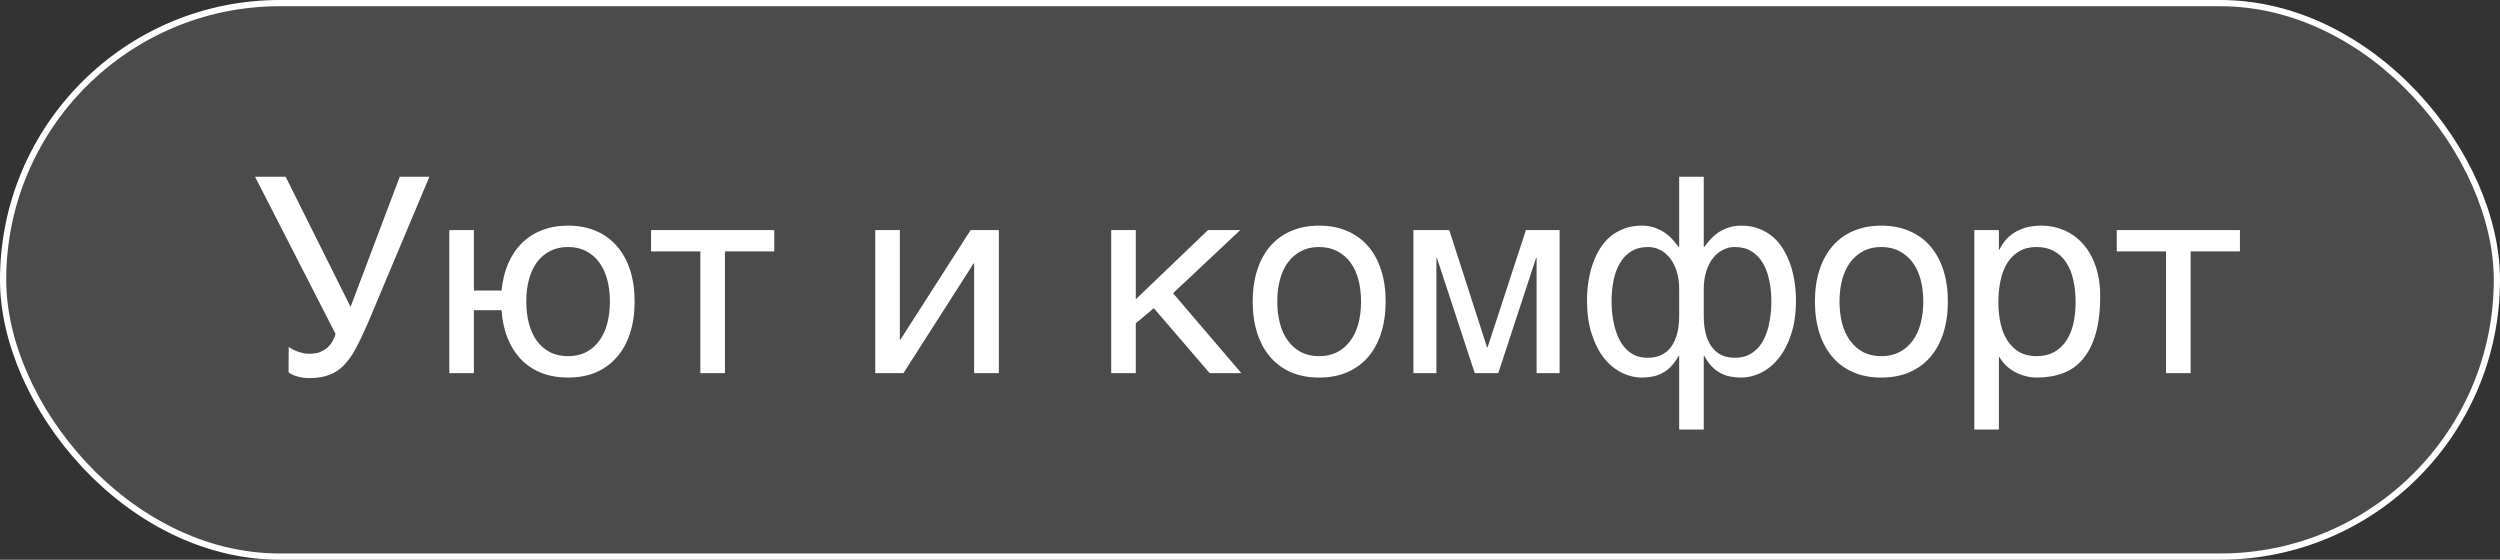 <?xml version="1.0" encoding="UTF-8"?> <svg xmlns="http://www.w3.org/2000/svg" width="201" height="45" viewBox="0 0 201 45" fill="none"><rect x="0" y="0" width="201" height="45" fill="#333333" stroke="none"/><rect x="0.25" y="0.25" width="200.5" height="44.5" rx="22.25" fill="white" fill-opacity="0.12"></rect><rect x="0.25" y="0.25" width="200.5" height="44.5" rx="22.25" stroke="white" stroke-width="0.5"></rect><path d="M23.212 27.884C23.291 27.948 23.395 28.016 23.523 28.088C23.652 28.152 23.792 28.213 23.942 28.27C24.093 28.321 24.247 28.364 24.404 28.399C24.569 28.428 24.727 28.442 24.877 28.442C25.199 28.442 25.475 28.399 25.704 28.314C25.94 28.22 26.141 28.102 26.306 27.959C26.477 27.809 26.617 27.64 26.725 27.454C26.832 27.261 26.918 27.06 26.982 26.852L20.505 14.209H22.965L28.186 24.672L32.139 14.209H34.523L29.561 26.015C29.217 26.802 28.895 27.476 28.594 28.034C28.3 28.586 27.978 29.037 27.627 29.388C27.283 29.739 26.889 29.993 26.445 30.15C26.009 30.315 25.479 30.398 24.855 30.398C24.533 30.398 24.218 30.355 23.91 30.269C23.602 30.183 23.366 30.072 23.201 29.936L23.212 27.884ZM49.036 24.231C49.036 23.594 48.965 23.01 48.821 22.48C48.678 21.943 48.463 21.481 48.177 21.095C47.898 20.708 47.547 20.407 47.124 20.192C46.709 19.97 46.225 19.859 45.674 19.859C45.122 19.859 44.635 19.97 44.213 20.192C43.797 20.407 43.447 20.708 43.16 21.095C42.881 21.481 42.67 21.943 42.526 22.48C42.383 23.01 42.312 23.594 42.312 24.231C42.312 24.876 42.383 25.47 42.526 26.015C42.67 26.552 42.881 27.014 43.16 27.4C43.447 27.787 43.797 28.091 44.213 28.314C44.635 28.528 45.122 28.636 45.674 28.636C46.225 28.636 46.709 28.528 47.124 28.314C47.547 28.091 47.898 27.787 48.177 27.4C48.463 27.014 48.678 26.552 48.821 26.015C48.965 25.47 49.036 24.876 49.036 24.231ZM36.124 18.495H38.101V23.361H40.324C40.403 22.552 40.582 21.825 40.861 21.181C41.141 20.536 41.509 19.988 41.968 19.537C42.426 19.086 42.967 18.742 43.59 18.506C44.213 18.262 44.908 18.141 45.674 18.141C46.512 18.141 47.26 18.284 47.919 18.57C48.578 18.85 49.136 19.254 49.595 19.784C50.06 20.314 50.415 20.955 50.658 21.707C50.902 22.459 51.023 23.3 51.023 24.231C51.023 25.177 50.902 26.029 50.658 26.788C50.415 27.54 50.06 28.181 49.595 28.711C49.136 29.241 48.578 29.649 47.919 29.936C47.26 30.215 46.512 30.355 45.674 30.355C44.893 30.355 44.184 30.233 43.547 29.989C42.917 29.739 42.372 29.381 41.914 28.915C41.456 28.442 41.09 27.873 40.818 27.207C40.546 26.534 40.382 25.778 40.324 24.94H38.101V30H36.124V18.495ZM56.309 20.214H52.345V18.495H62.249V20.214H58.285V30H56.309V20.214ZM70.37 18.495H72.347V27.314H72.39L78.04 18.495H80.307V30H78.319V21.181H78.276L72.637 30H70.37V18.495ZM89.341 18.495H91.317V24.06L97.129 18.495H99.718L94.314 23.576L99.804 30H97.258L92.768 24.779L91.317 25.993V30H89.341V18.495ZM109.429 24.231C109.429 23.594 109.357 23.01 109.214 22.48C109.071 21.943 108.856 21.481 108.569 21.095C108.283 20.708 107.928 20.407 107.506 20.192C107.09 19.97 106.607 19.859 106.056 19.859C105.504 19.859 105.021 19.97 104.605 20.192C104.19 20.407 103.839 20.708 103.553 21.095C103.266 21.481 103.051 21.943 102.908 22.48C102.765 23.01 102.693 23.594 102.693 24.231C102.693 24.876 102.765 25.47 102.908 26.015C103.051 26.552 103.266 27.014 103.553 27.4C103.839 27.787 104.19 28.091 104.605 28.314C105.021 28.528 105.504 28.636 106.056 28.636C106.607 28.636 107.09 28.528 107.506 28.314C107.928 28.091 108.283 27.787 108.569 27.4C108.856 27.014 109.071 26.552 109.214 26.015C109.357 25.47 109.429 24.876 109.429 24.231ZM111.405 24.231C111.405 25.177 111.284 26.029 111.04 26.788C110.797 27.54 110.446 28.181 109.987 28.711C109.529 29.241 108.967 29.649 108.301 29.936C107.642 30.215 106.894 30.355 106.056 30.355C105.218 30.355 104.469 30.215 103.811 29.936C103.152 29.649 102.593 29.241 102.135 28.711C101.676 28.181 101.326 27.54 101.082 26.788C100.839 26.029 100.717 25.177 100.717 24.231C100.717 23.3 100.839 22.459 101.082 21.707C101.326 20.955 101.676 20.314 102.135 19.784C102.593 19.254 103.152 18.85 103.811 18.57C104.469 18.284 105.218 18.141 106.056 18.141C106.894 18.141 107.642 18.284 108.301 18.57C108.967 18.85 109.529 19.254 109.987 19.784C110.446 20.314 110.797 20.955 111.04 21.707C111.284 22.459 111.405 23.3 111.405 24.231ZM113.64 18.495H116.519L119.559 27.927H119.602L122.685 18.495H125.392V30H123.544V20.74H123.501L120.461 30H118.57L115.53 20.74H115.487V30H113.64V18.495ZM135.006 23.243C135.006 22.699 134.938 22.219 134.802 21.804C134.666 21.381 134.483 21.027 134.254 20.74C134.025 20.454 133.76 20.235 133.459 20.085C133.158 19.935 132.843 19.859 132.514 19.859C131.984 19.859 131.533 19.974 131.16 20.203C130.788 20.432 130.483 20.747 130.247 21.148C130.011 21.542 129.839 22.004 129.731 22.534C129.624 23.064 129.57 23.63 129.57 24.231C129.57 24.554 129.588 24.89 129.624 25.241C129.667 25.592 129.731 25.936 129.817 26.273C129.903 26.609 130.018 26.928 130.161 27.229C130.304 27.529 130.483 27.794 130.698 28.023C130.913 28.253 131.164 28.435 131.45 28.571C131.744 28.7 132.084 28.765 132.471 28.765C133.294 28.765 133.921 28.475 134.351 27.895C134.787 27.307 135.006 26.477 135.006 25.402V23.243ZM135.006 28.614H134.963C134.755 28.98 134.537 29.277 134.308 29.506C134.086 29.728 133.849 29.9 133.599 30.021C133.355 30.15 133.097 30.236 132.825 30.279C132.56 30.329 132.288 30.355 132.009 30.355C131.45 30.355 130.906 30.222 130.376 29.957C129.846 29.692 129.373 29.302 128.958 28.786C128.55 28.263 128.22 27.615 127.97 26.842C127.719 26.068 127.594 25.177 127.594 24.167C127.594 23.673 127.63 23.182 127.701 22.695C127.773 22.201 127.884 21.732 128.034 21.288C128.185 20.844 128.374 20.429 128.604 20.042C128.84 19.655 129.119 19.322 129.441 19.043C129.771 18.764 130.147 18.545 130.569 18.388C130.992 18.223 131.465 18.141 131.987 18.141C132.381 18.141 132.736 18.198 133.051 18.312C133.366 18.42 133.642 18.56 133.878 18.731C134.121 18.903 134.329 19.09 134.501 19.29C134.68 19.491 134.834 19.68 134.963 19.859H135.006V14.209H136.982V19.859H137.025C137.154 19.68 137.305 19.491 137.477 19.29C137.656 19.09 137.863 18.903 138.1 18.731C138.343 18.56 138.619 18.42 138.927 18.312C139.242 18.198 139.6 18.141 140.001 18.141C140.524 18.141 140.996 18.223 141.419 18.388C141.841 18.545 142.214 18.764 142.536 19.043C142.866 19.322 143.145 19.655 143.374 20.042C143.61 20.429 143.804 20.844 143.954 21.288C144.104 21.732 144.215 22.201 144.287 22.695C144.359 23.182 144.395 23.673 144.395 24.167C144.395 25.177 144.269 26.068 144.019 26.842C143.768 27.615 143.435 28.263 143.02 28.786C142.611 29.302 142.142 29.692 141.612 29.957C141.082 30.222 140.538 30.355 139.979 30.355C139.7 30.355 139.424 30.329 139.152 30.279C138.887 30.236 138.63 30.15 138.379 30.021C138.135 29.9 137.899 29.728 137.67 29.506C137.441 29.277 137.226 28.98 137.025 28.614H136.982V34.533H135.006V28.614ZM139.475 28.765C139.868 28.765 140.216 28.7 140.517 28.571C140.817 28.435 141.075 28.253 141.29 28.023C141.512 27.794 141.695 27.529 141.838 27.229C141.981 26.928 142.096 26.609 142.182 26.273C142.268 25.936 142.328 25.592 142.364 25.241C142.4 24.89 142.418 24.554 142.418 24.231C142.418 23.63 142.361 23.064 142.246 22.534C142.139 22.004 141.967 21.542 141.73 21.148C141.494 20.747 141.19 20.432 140.817 20.203C140.445 19.974 139.997 19.859 139.475 19.859C139.145 19.859 138.83 19.935 138.529 20.085C138.229 20.235 137.964 20.454 137.734 20.74C137.505 21.027 137.323 21.381 137.187 21.804C137.05 22.219 136.982 22.699 136.982 23.243V25.402C136.982 26.477 137.197 27.307 137.627 27.895C138.057 28.475 138.673 28.765 139.475 28.765ZM154.632 24.231C154.632 23.594 154.56 23.01 154.417 22.48C154.274 21.943 154.059 21.481 153.772 21.095C153.486 20.708 153.132 20.407 152.709 20.192C152.294 19.97 151.81 19.859 151.259 19.859C150.707 19.859 150.224 19.97 149.809 20.192C149.393 20.407 149.042 20.708 148.756 21.095C148.469 21.481 148.255 21.943 148.111 22.48C147.968 23.01 147.896 23.594 147.896 24.231C147.896 24.876 147.968 25.47 148.111 26.015C148.255 26.552 148.469 27.014 148.756 27.4C149.042 27.787 149.393 28.091 149.809 28.314C150.224 28.528 150.707 28.636 151.259 28.636C151.81 28.636 152.294 28.528 152.709 28.314C153.132 28.091 153.486 27.787 153.772 27.4C154.059 27.014 154.274 26.552 154.417 26.015C154.56 25.47 154.632 24.876 154.632 24.231ZM156.608 24.231C156.608 25.177 156.487 26.029 156.243 26.788C156 27.54 155.649 28.181 155.19 28.711C154.732 29.241 154.17 29.649 153.504 29.936C152.845 30.215 152.097 30.355 151.259 30.355C150.421 30.355 149.673 30.215 149.014 29.936C148.355 29.649 147.796 29.241 147.338 28.711C146.88 28.181 146.529 27.54 146.285 26.788C146.042 26.029 145.92 25.177 145.92 24.231C145.92 23.3 146.042 22.459 146.285 21.707C146.529 20.955 146.88 20.314 147.338 19.784C147.796 19.254 148.355 18.85 149.014 18.57C149.673 18.284 150.421 18.141 151.259 18.141C152.097 18.141 152.845 18.284 153.504 18.57C154.17 18.85 154.732 19.254 155.19 19.784C155.649 20.314 156 20.955 156.243 21.707C156.487 22.459 156.608 23.3 156.608 24.231ZM158.735 18.495H160.712V20.074H160.755C160.884 19.809 161.045 19.559 161.238 19.322C161.439 19.086 161.675 18.882 161.947 18.71C162.227 18.531 162.545 18.391 162.903 18.291C163.269 18.191 163.684 18.141 164.149 18.141C164.765 18.141 165.356 18.259 165.922 18.495C166.488 18.731 166.989 19.086 167.426 19.559C167.863 20.031 168.21 20.626 168.468 21.342C168.726 22.051 168.854 22.878 168.854 23.823C168.854 25.005 168.733 26.011 168.489 26.842C168.253 27.665 167.913 28.338 167.469 28.861C167.032 29.384 166.502 29.764 165.879 30C165.256 30.236 164.561 30.355 163.795 30.355C163.415 30.355 163.061 30.304 162.731 30.204C162.402 30.104 162.105 29.975 161.84 29.817C161.582 29.653 161.36 29.474 161.174 29.28C160.988 29.08 160.848 28.886 160.755 28.7H160.712V34.533H158.735V18.495ZM160.669 24.307C160.669 24.93 160.73 25.506 160.852 26.036C160.973 26.559 161.16 27.014 161.41 27.4C161.668 27.787 161.987 28.091 162.366 28.314C162.753 28.528 163.208 28.636 163.73 28.636C164.275 28.636 164.744 28.528 165.138 28.314C165.539 28.091 165.868 27.787 166.126 27.4C166.384 27.014 166.574 26.559 166.695 26.036C166.817 25.506 166.878 24.93 166.878 24.307C166.878 23.655 166.817 23.057 166.695 22.513C166.574 21.968 166.384 21.499 166.126 21.105C165.868 20.712 165.539 20.407 165.138 20.192C164.744 19.97 164.275 19.859 163.73 19.859C163.208 19.859 162.753 19.97 162.366 20.192C161.987 20.407 161.668 20.712 161.41 21.105C161.16 21.499 160.973 21.968 160.852 22.513C160.73 23.057 160.669 23.655 160.669 24.307ZM174.15 20.214H170.187V18.495H180.091V20.214H176.127V30H174.15V20.214Z" fill="white"></path></svg> 